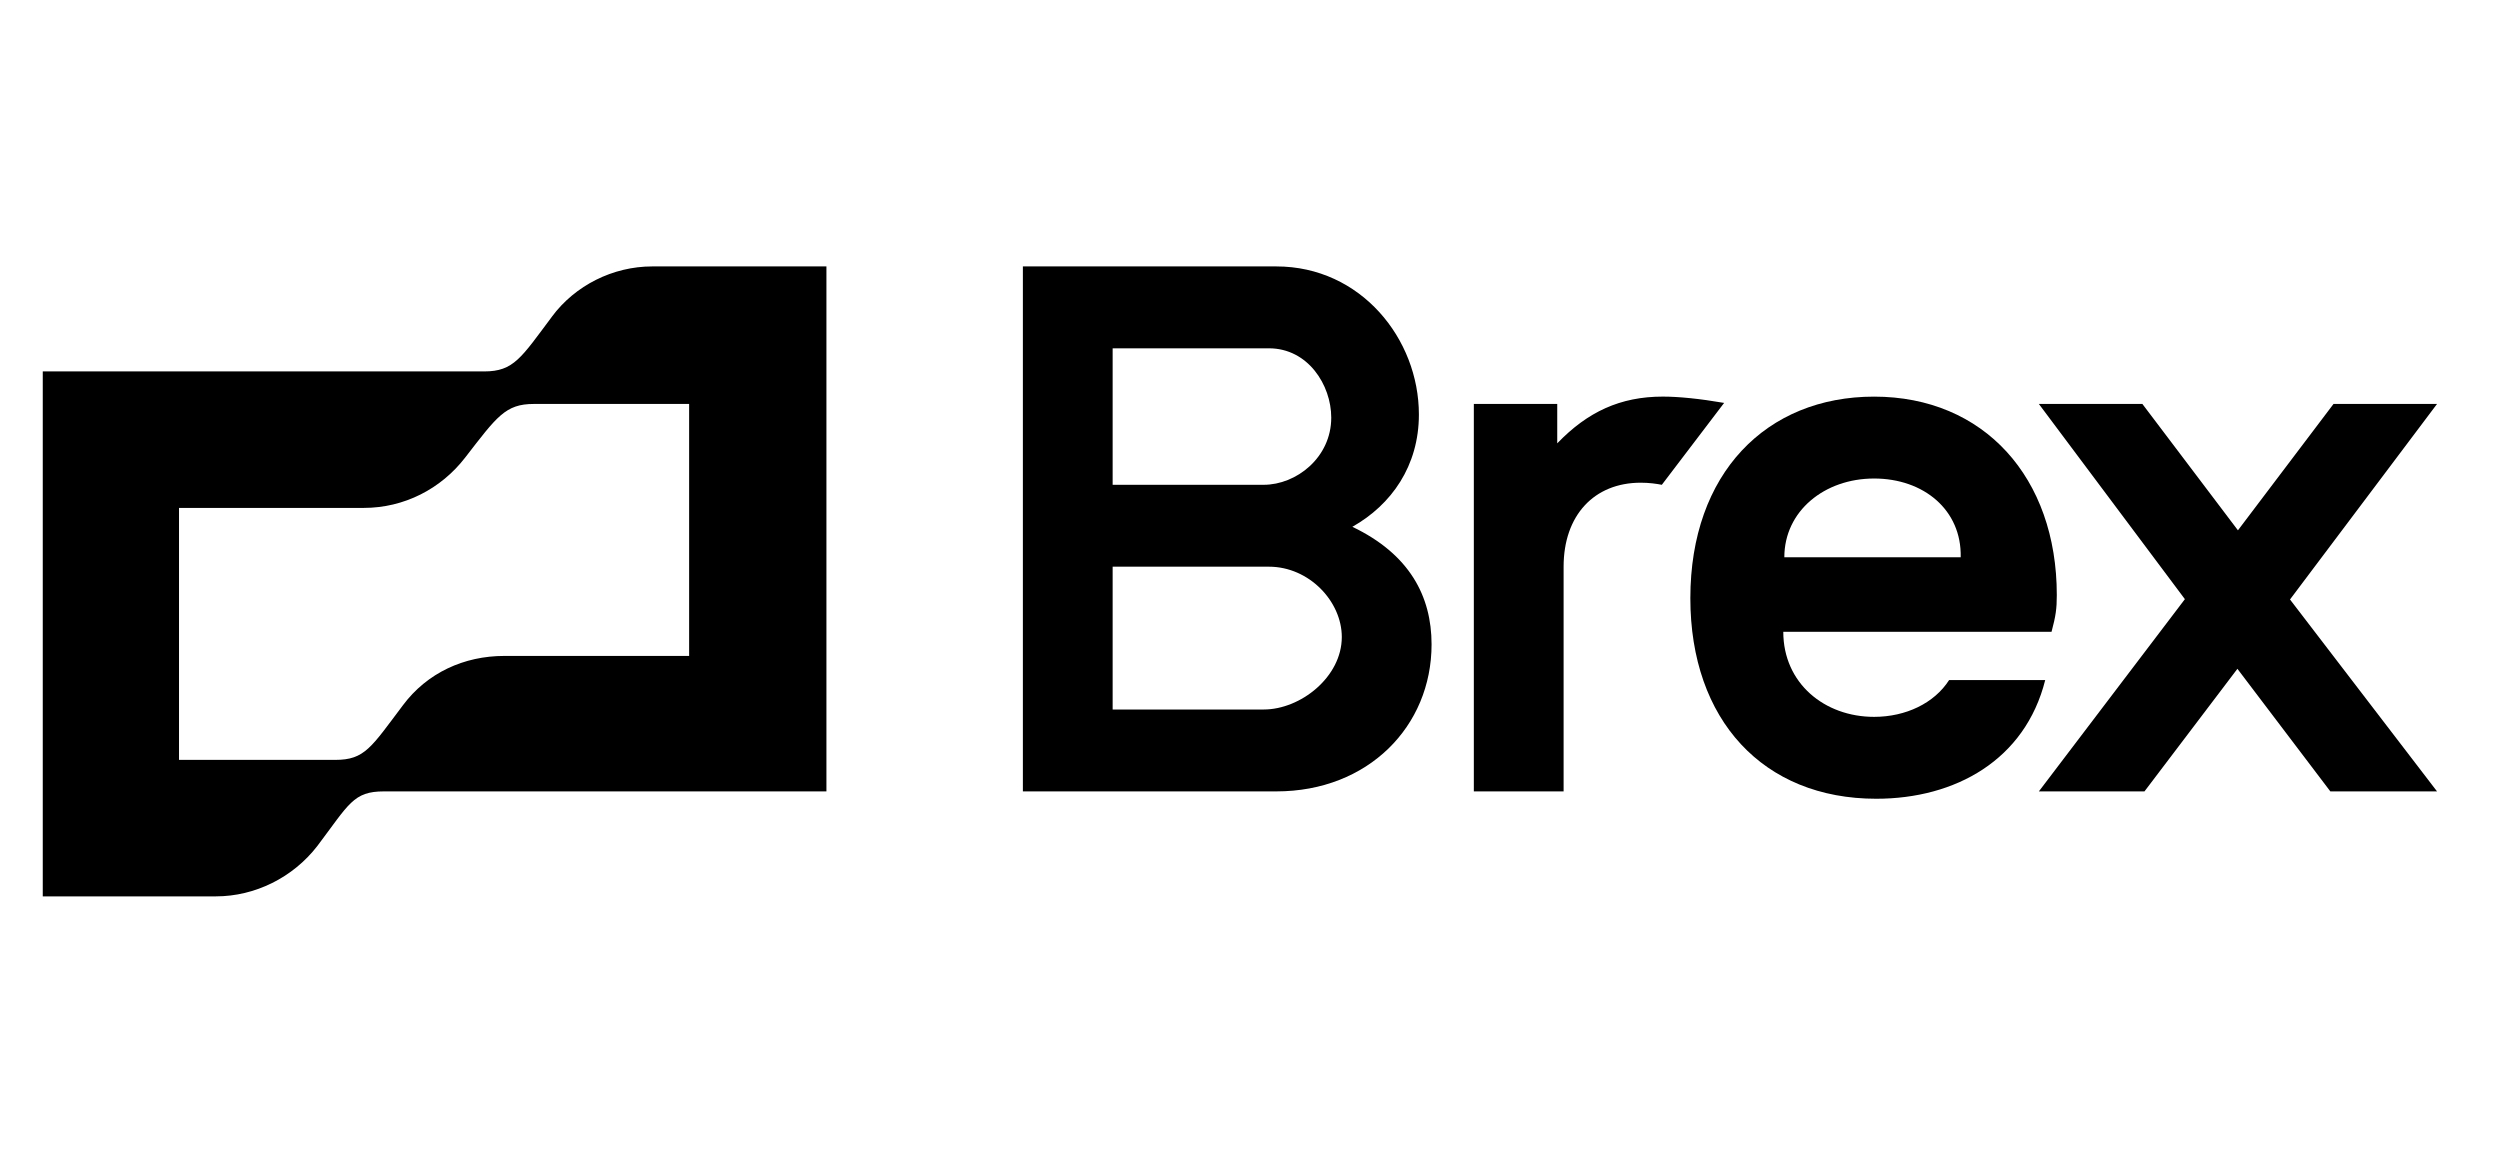 <svg width="86" height="40" viewBox="0 0 86 40" fill="none" xmlns="http://www.w3.org/2000/svg">
<g clip-path="url(#clip0_6556_1548)">
<path d="M57.203 13.643C55.742 13.643 54.615 14.164 53.569 15.251V13.896H50.7V27.224H53.788V19.494C53.788 17.725 54.841 16.605 56.44 16.605C56.731 16.605 56.985 16.641 57.167 16.677L59.31 13.86C58.474 13.716 57.748 13.643 57.203 13.643ZM83.834 13.896H80.273L76.985 18.243L73.698 13.896H70.137L75.16 20.611L70.137 27.224H73.77L76.967 23.007L80.164 27.224H83.834L78.776 20.622L83.834 13.896ZM18.983 10.899C17.929 12.307 17.674 12.777 16.657 12.777H1.471V30.835H7.429C8.773 30.835 10.081 30.185 10.917 29.101C12.007 27.657 12.152 27.224 13.206 27.224H28.429V9.165H22.434C21.09 9.165 19.782 9.815 18.982 10.899H18.983ZM23.706 22.564H17.347C15.967 22.564 14.695 23.142 13.86 24.262C12.77 25.707 12.552 26.14 11.534 26.14H6.158V17.472H12.516C13.896 17.472 15.168 16.822 16.003 15.739C17.093 14.33 17.384 13.896 18.364 13.896H23.706V22.564ZM46.521 18.122C47.866 17.364 48.81 16.027 48.81 14.258C48.81 11.657 46.812 9.165 43.906 9.165H35.187V27.224H43.906C47.066 27.224 49.246 24.984 49.246 22.167C49.246 20.506 48.484 19.061 46.521 18.122ZM38.275 11.982H43.651C44.996 11.982 45.795 13.246 45.795 14.366C45.795 15.739 44.596 16.677 43.47 16.677H38.275V11.982ZM43.47 24.407H38.275V19.494H43.651C45.032 19.494 46.158 20.686 46.158 21.914C46.158 23.286 44.742 24.407 43.47 24.407Z" fill="black"/>
<path d="M67.049 23.395C66.54 24.19 65.559 24.66 64.469 24.66C62.762 24.66 61.345 23.504 61.345 21.734H70.573C70.718 21.192 70.754 20.94 70.754 20.47C70.754 16.425 68.247 13.644 64.469 13.644C60.763 13.644 58.148 16.281 58.148 20.578C58.148 24.768 60.654 27.477 64.542 27.477C67.267 27.477 69.665 26.141 70.355 23.395H67.049ZM64.469 16.461C66.176 16.461 67.485 17.544 67.448 19.17H61.381C61.381 17.581 62.762 16.461 64.469 16.461Z" fill="black"/>
</g>
<defs>
<clipPath id="clip0_6556_1548">
<rect width="84.513" height="21.67" fill="white" transform="translate(0.523 9.165)"/>
</clipPath>
</defs>
</svg>

